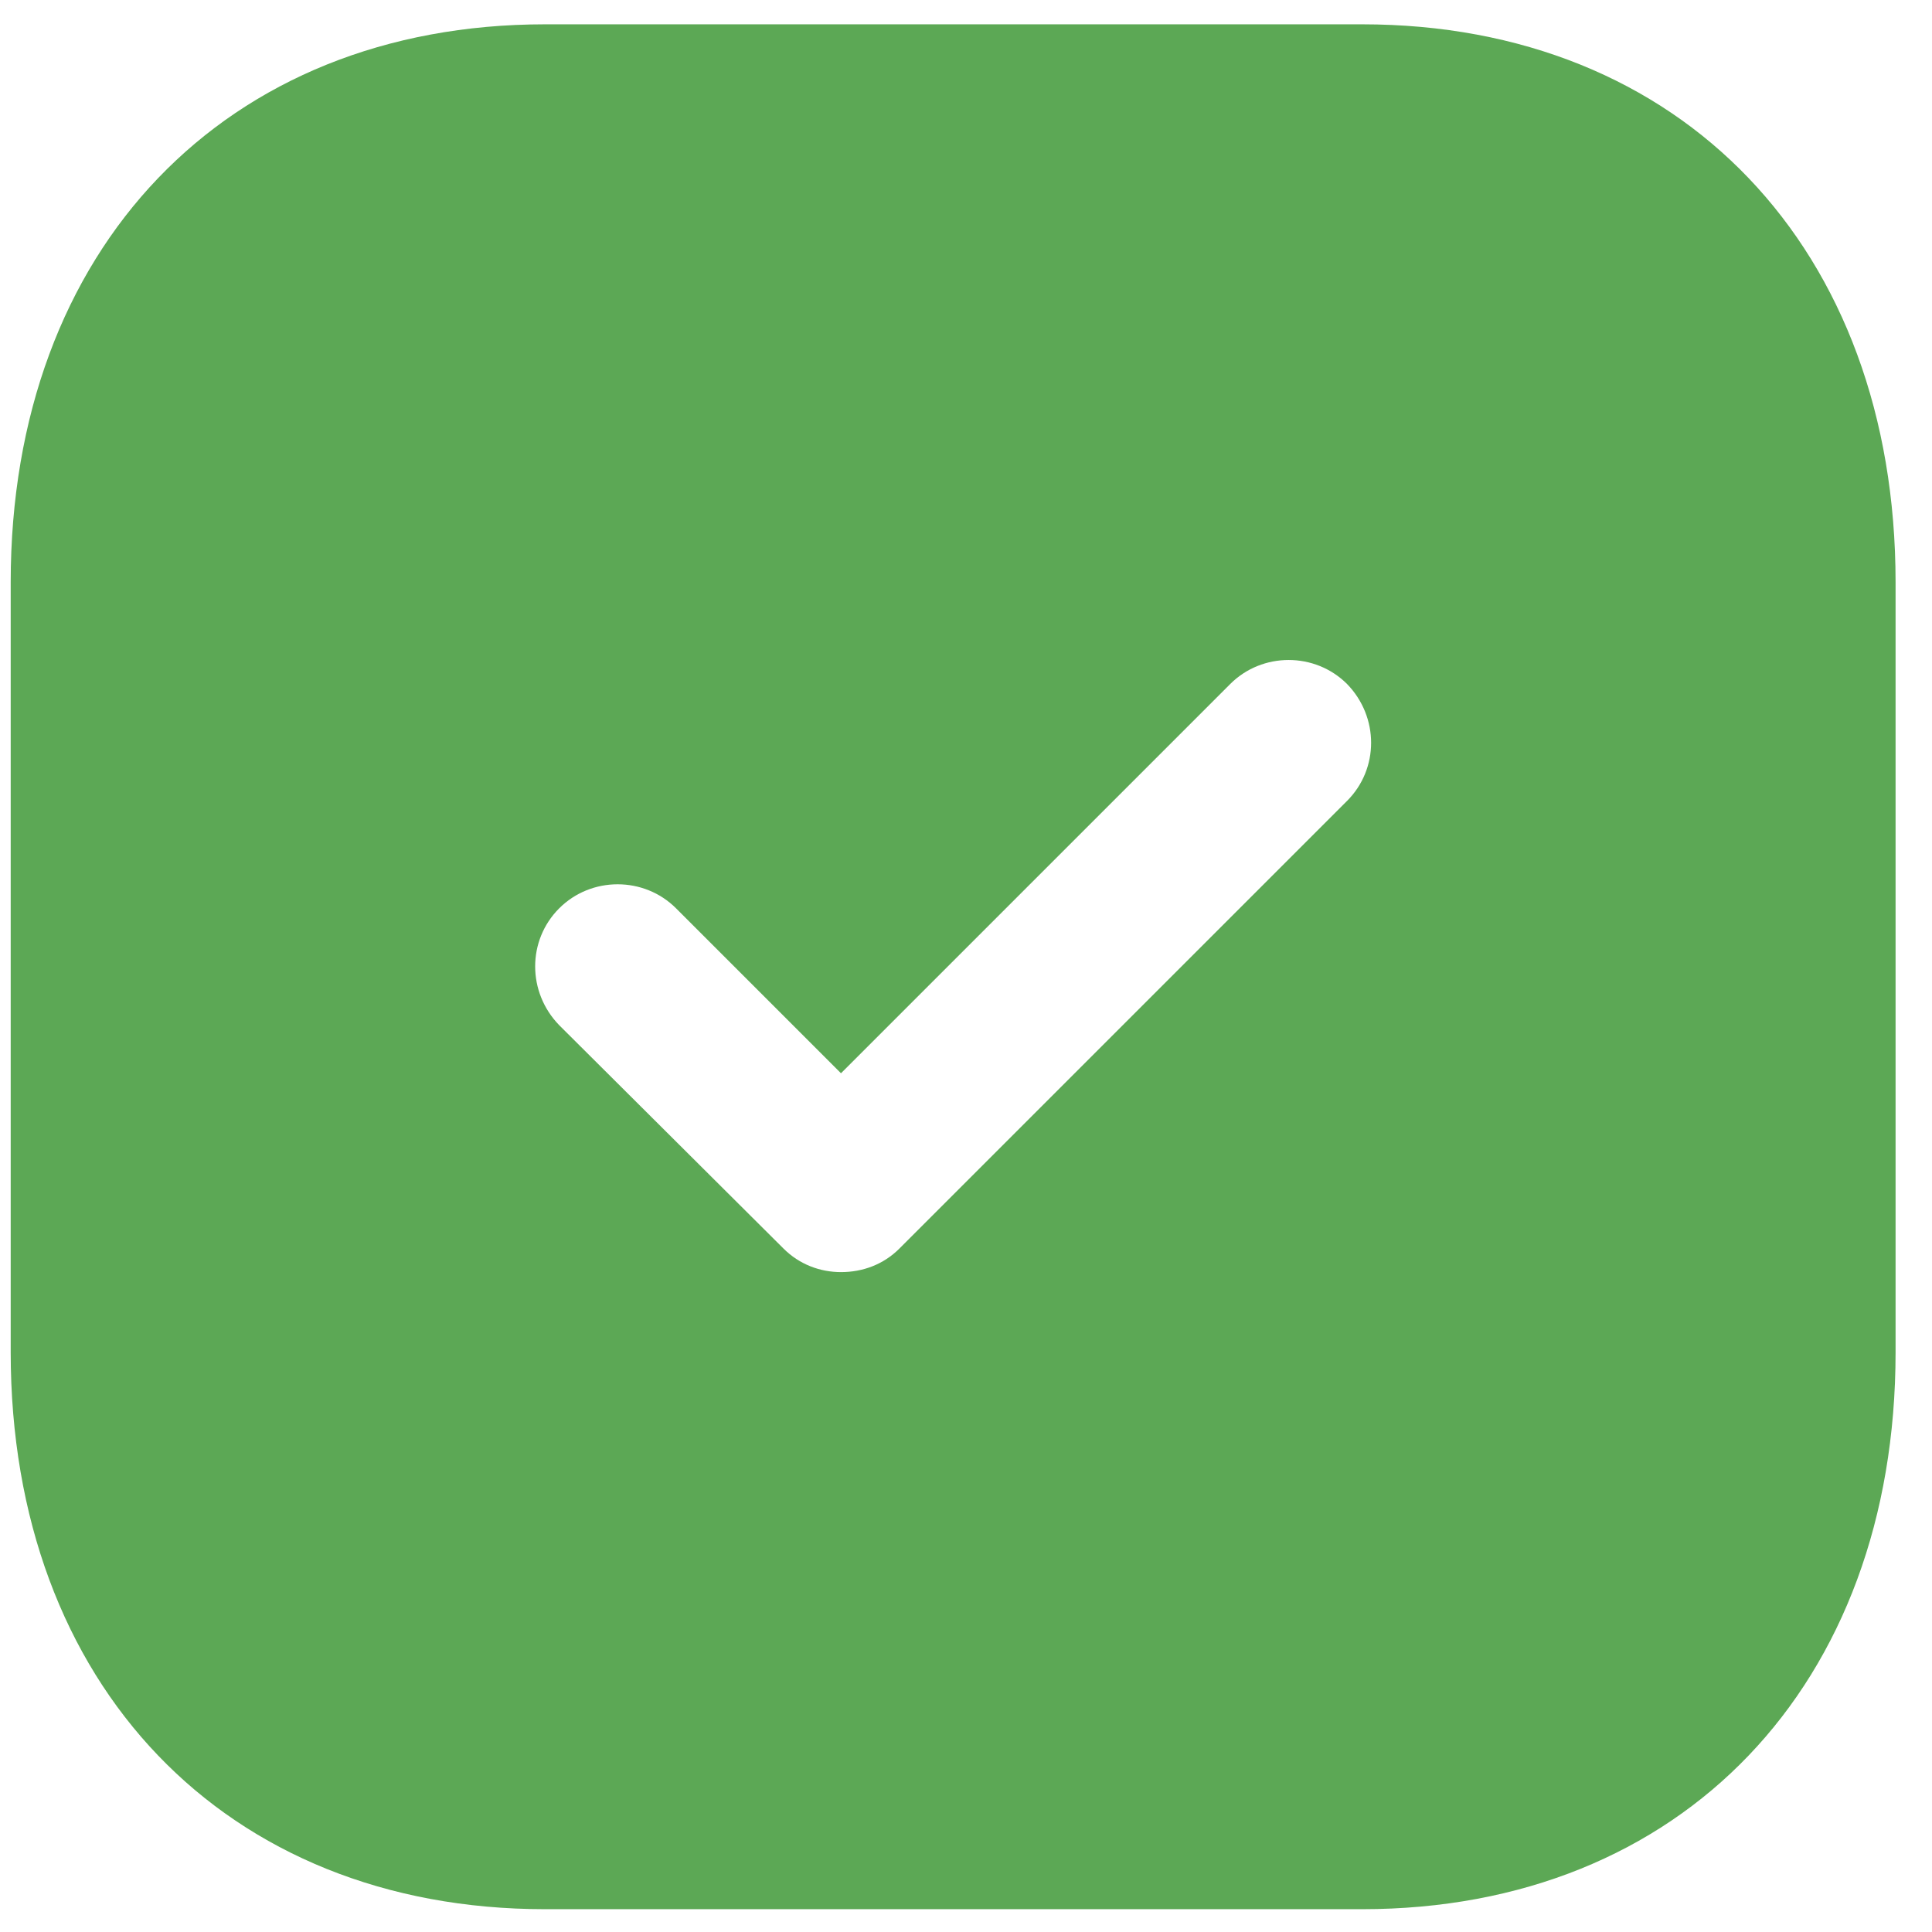 <?xml version="1.0" encoding="UTF-8"?> <svg xmlns="http://www.w3.org/2000/svg" width="41" height="41" viewBox="0 0 41 41" fill="none"> <path d="M28.907 0.516C35.687 0.516 40.227 5.276 40.227 12.356V28.698C40.227 35.756 35.687 40.516 28.907 40.516H11.567C4.787 40.516 0.227 35.756 0.227 28.698V12.356C0.227 5.276 4.787 0.516 11.567 0.516H28.907ZM28.587 14.516C27.907 13.836 26.787 13.836 26.107 14.516L17.847 22.776L14.347 19.276C13.667 18.596 12.547 18.596 11.867 19.276C11.187 19.956 11.187 21.056 11.867 21.756L16.627 26.496C16.967 26.836 17.407 26.996 17.847 26.996C18.307 26.996 18.747 26.836 19.087 26.496L28.587 16.996C29.267 16.316 29.267 15.216 28.587 14.516Z" fill="#5CA855"></path> </svg> 